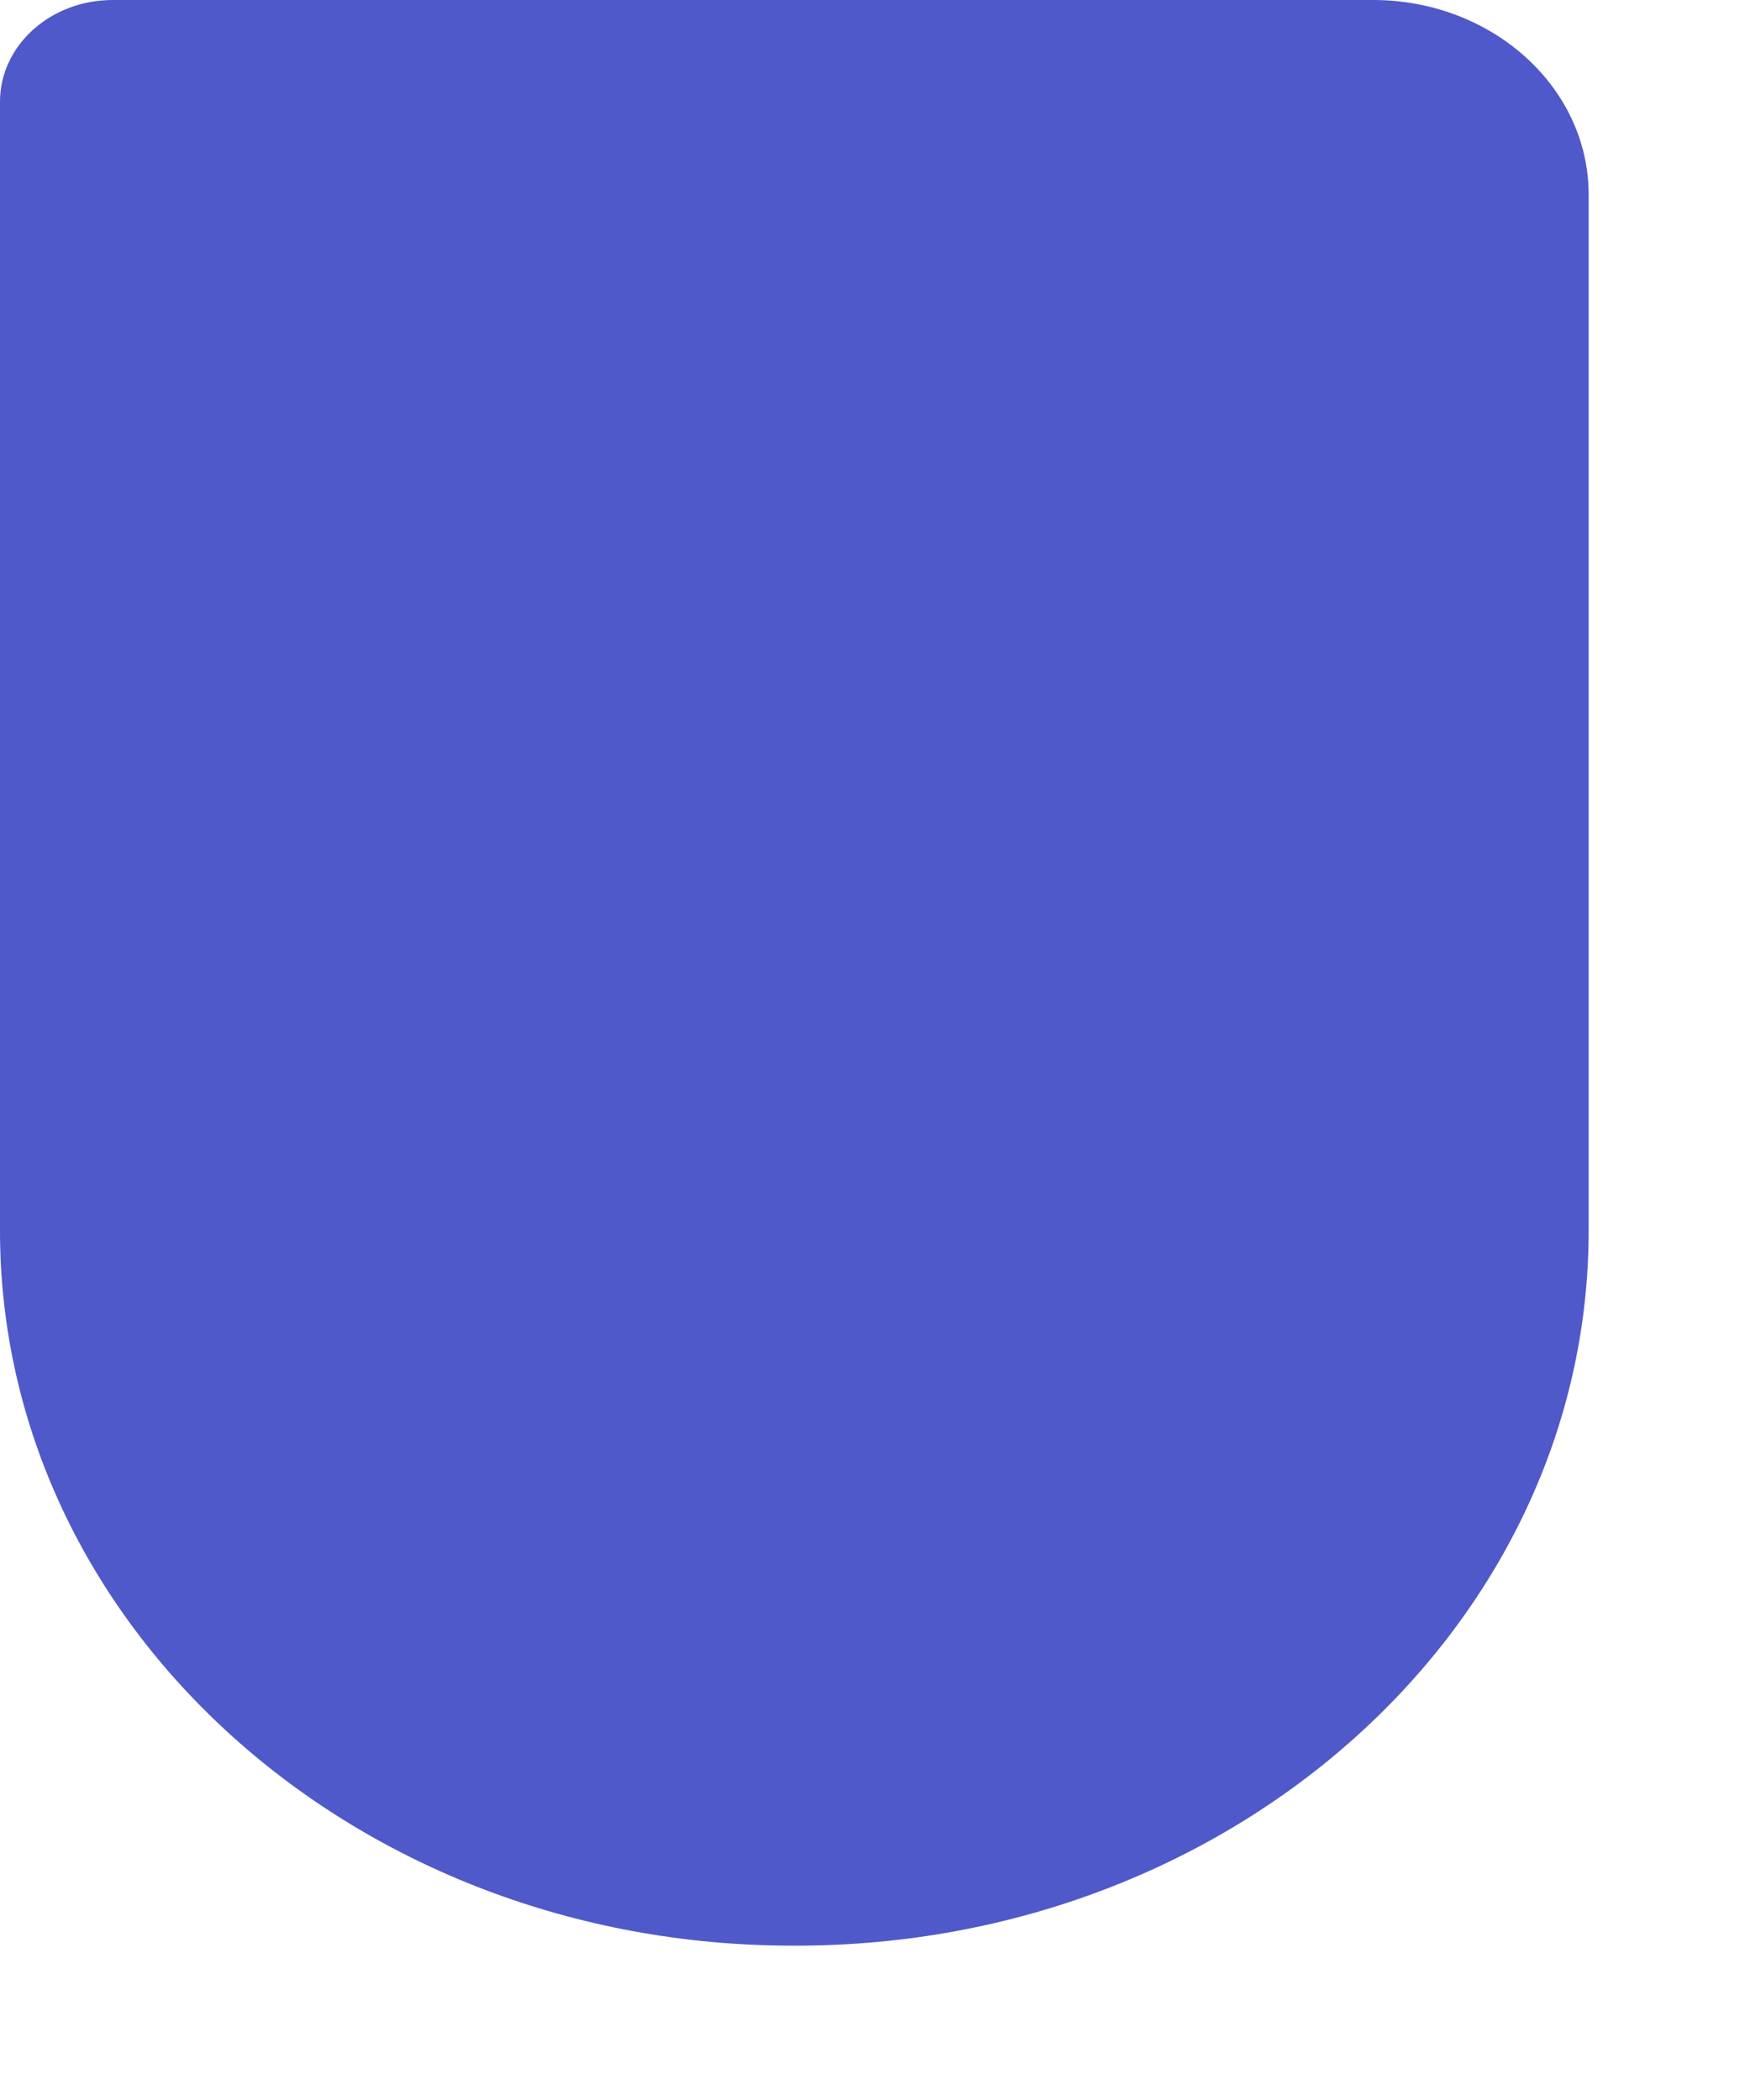 <?xml version="1.0" encoding="utf-8"?>
<svg xmlns="http://www.w3.org/2000/svg" fill="none" height="100%" overflow="visible" preserveAspectRatio="none" style="display: block;" viewBox="0 0 10 12" width="100%">
<path d="M0.644 0H7.846C8.526 0 9.078 0.498 9.078 1.112V7.032C9.078 9.288 7.051 11.118 4.55 11.118H4.529C2.028 11.118 0 9.289 0 7.032C0 7.032 0 7.032 0 7.032V0.581C1.25098e-05 0.26 0.288 0 0.644 0Z" fill="#5059C9" id="Vector"/>
</svg>